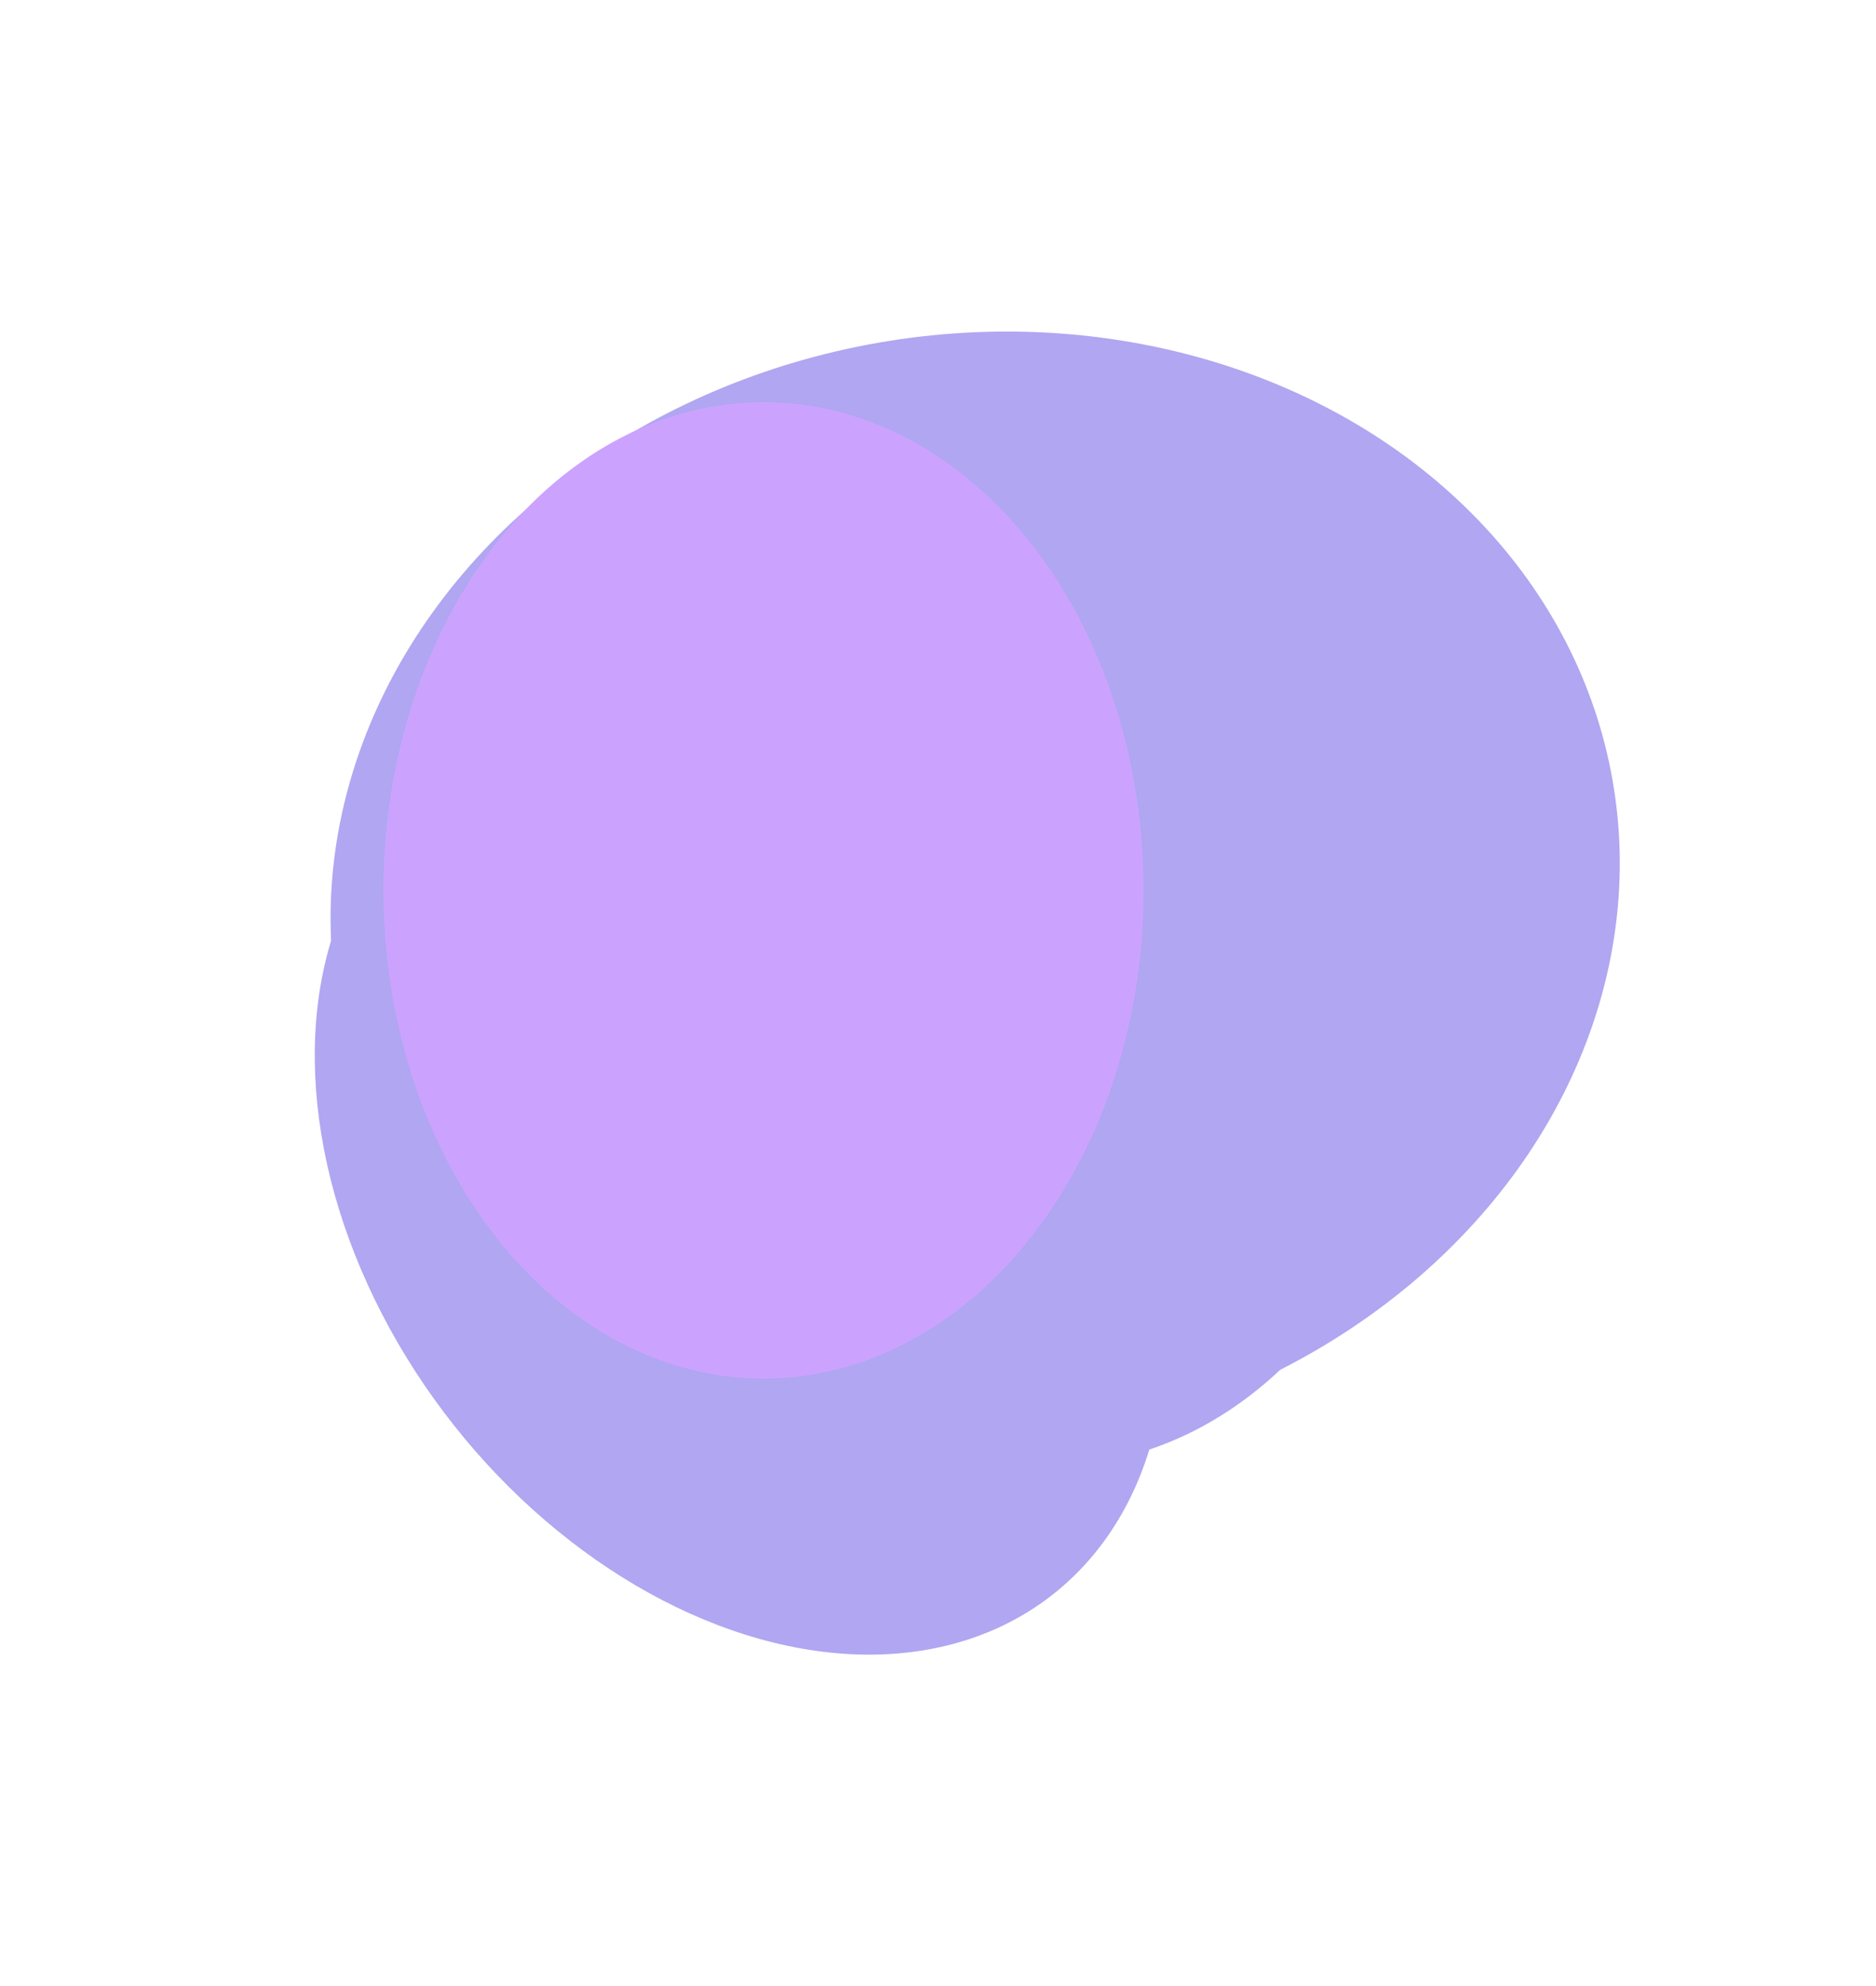<?xml version="1.0" encoding="UTF-8"?> <svg xmlns="http://www.w3.org/2000/svg" width="1600" height="1694" viewBox="0 0 1600 1694" fill="none"><g opacity="0.5" filter="url(#filter0_f_17_380)"><ellipse cx="538.031" cy="490.189" rx="538.031" ry="490.189" transform="matrix(0.974 0.226 -0.339 0.941 473.832 177)" fill="#624DE3"></ellipse><ellipse cx="896.793" cy="840.036" rx="325.659" ry="410.125" fill="#624DE3"></ellipse><ellipse cx="322.003" cy="426.613" rx="322.003" ry="426.613" transform="matrix(0.949 -0.316 0.459 0.888 130 742.087)" fill="#624DE3"></ellipse><ellipse cx="251.639" cy="426.613" rx="251.639" ry="426.613" transform="matrix(0.949 -0.316 0.459 0.888 384.624 439.1)" fill="#624DE3"></ellipse><ellipse cx="651.203" cy="759.475" rx="324.194" ry="416.472" fill="#9747FF"></ellipse></g><defs><filter id="filter0_f_17_380" x="-13.372" y="0.786" width="1677" height="1692.93" filterUnits="userSpaceOnUse" color-interpolation-filters="sRGB"><feFlood flood-opacity="0" result="BackgroundImageFix"></feFlood><feBlend mode="normal" in="SourceGraphic" in2="BackgroundImageFix" result="shape"></feBlend><feGaussianBlur stdDeviation="140.918" result="effect1_foregroundBlur_17_380"></feGaussianBlur></filter></defs></svg> 